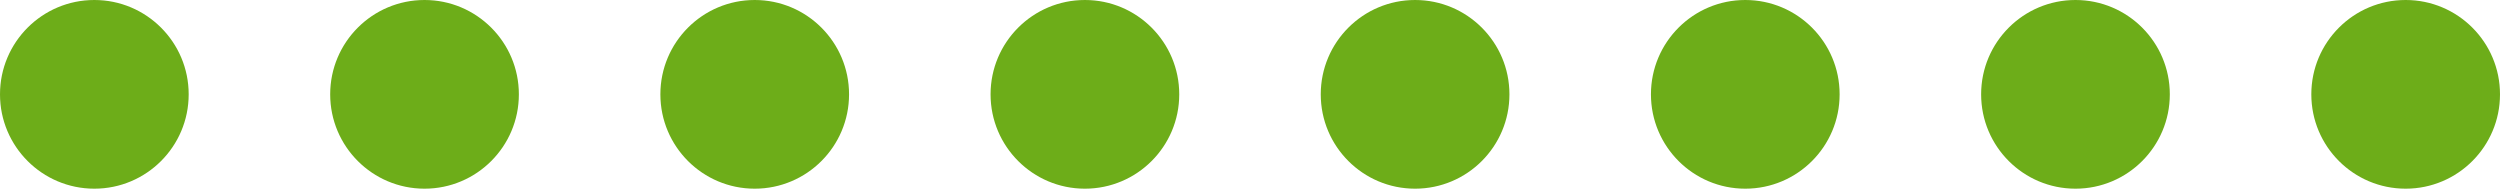 <svg xmlns="http://www.w3.org/2000/svg" width="53" height="4" viewBox="0 0 53 4">
  <g id="グループ_44933" data-name="グループ 44933" transform="translate(-773 -3792)">
    <circle id="楕円形_811" data-name="楕円形 811" cx="2" cy="2" r="2" transform="translate(794 3792)" fill="#6dad19"/>
    <circle id="楕円形_816" data-name="楕円形 816" cx="2" cy="2" r="2" transform="translate(773 3792)" fill="#6dad19"/>
    <circle id="楕円形_814" data-name="楕円形 814" cx="2" cy="2" r="2" transform="translate(815 3792)" fill="#6dad19"/>
    <circle id="楕円形_812" data-name="楕円形 812" cx="2" cy="2" r="2" transform="translate(801 3792)" fill="#6dad19"/>
    <circle id="楕円形_813" data-name="楕円形 813" cx="2" cy="2" r="2" transform="translate(822 3792)" fill="#6dad19"/>
    <circle id="楕円形_817" data-name="楕円形 817" cx="2" cy="2" r="2" transform="translate(808 3792)" fill="#6dad19"/>
    <circle id="楕円形_818" data-name="楕円形 818" cx="2" cy="2" r="2" transform="translate(787 3792)" fill="#6dad19"/>
    <circle id="楕円形_815" data-name="楕円形 815" cx="2" cy="2" r="2" transform="translate(780 3792)" fill="#6dad19"/>
  </g>
</svg>
